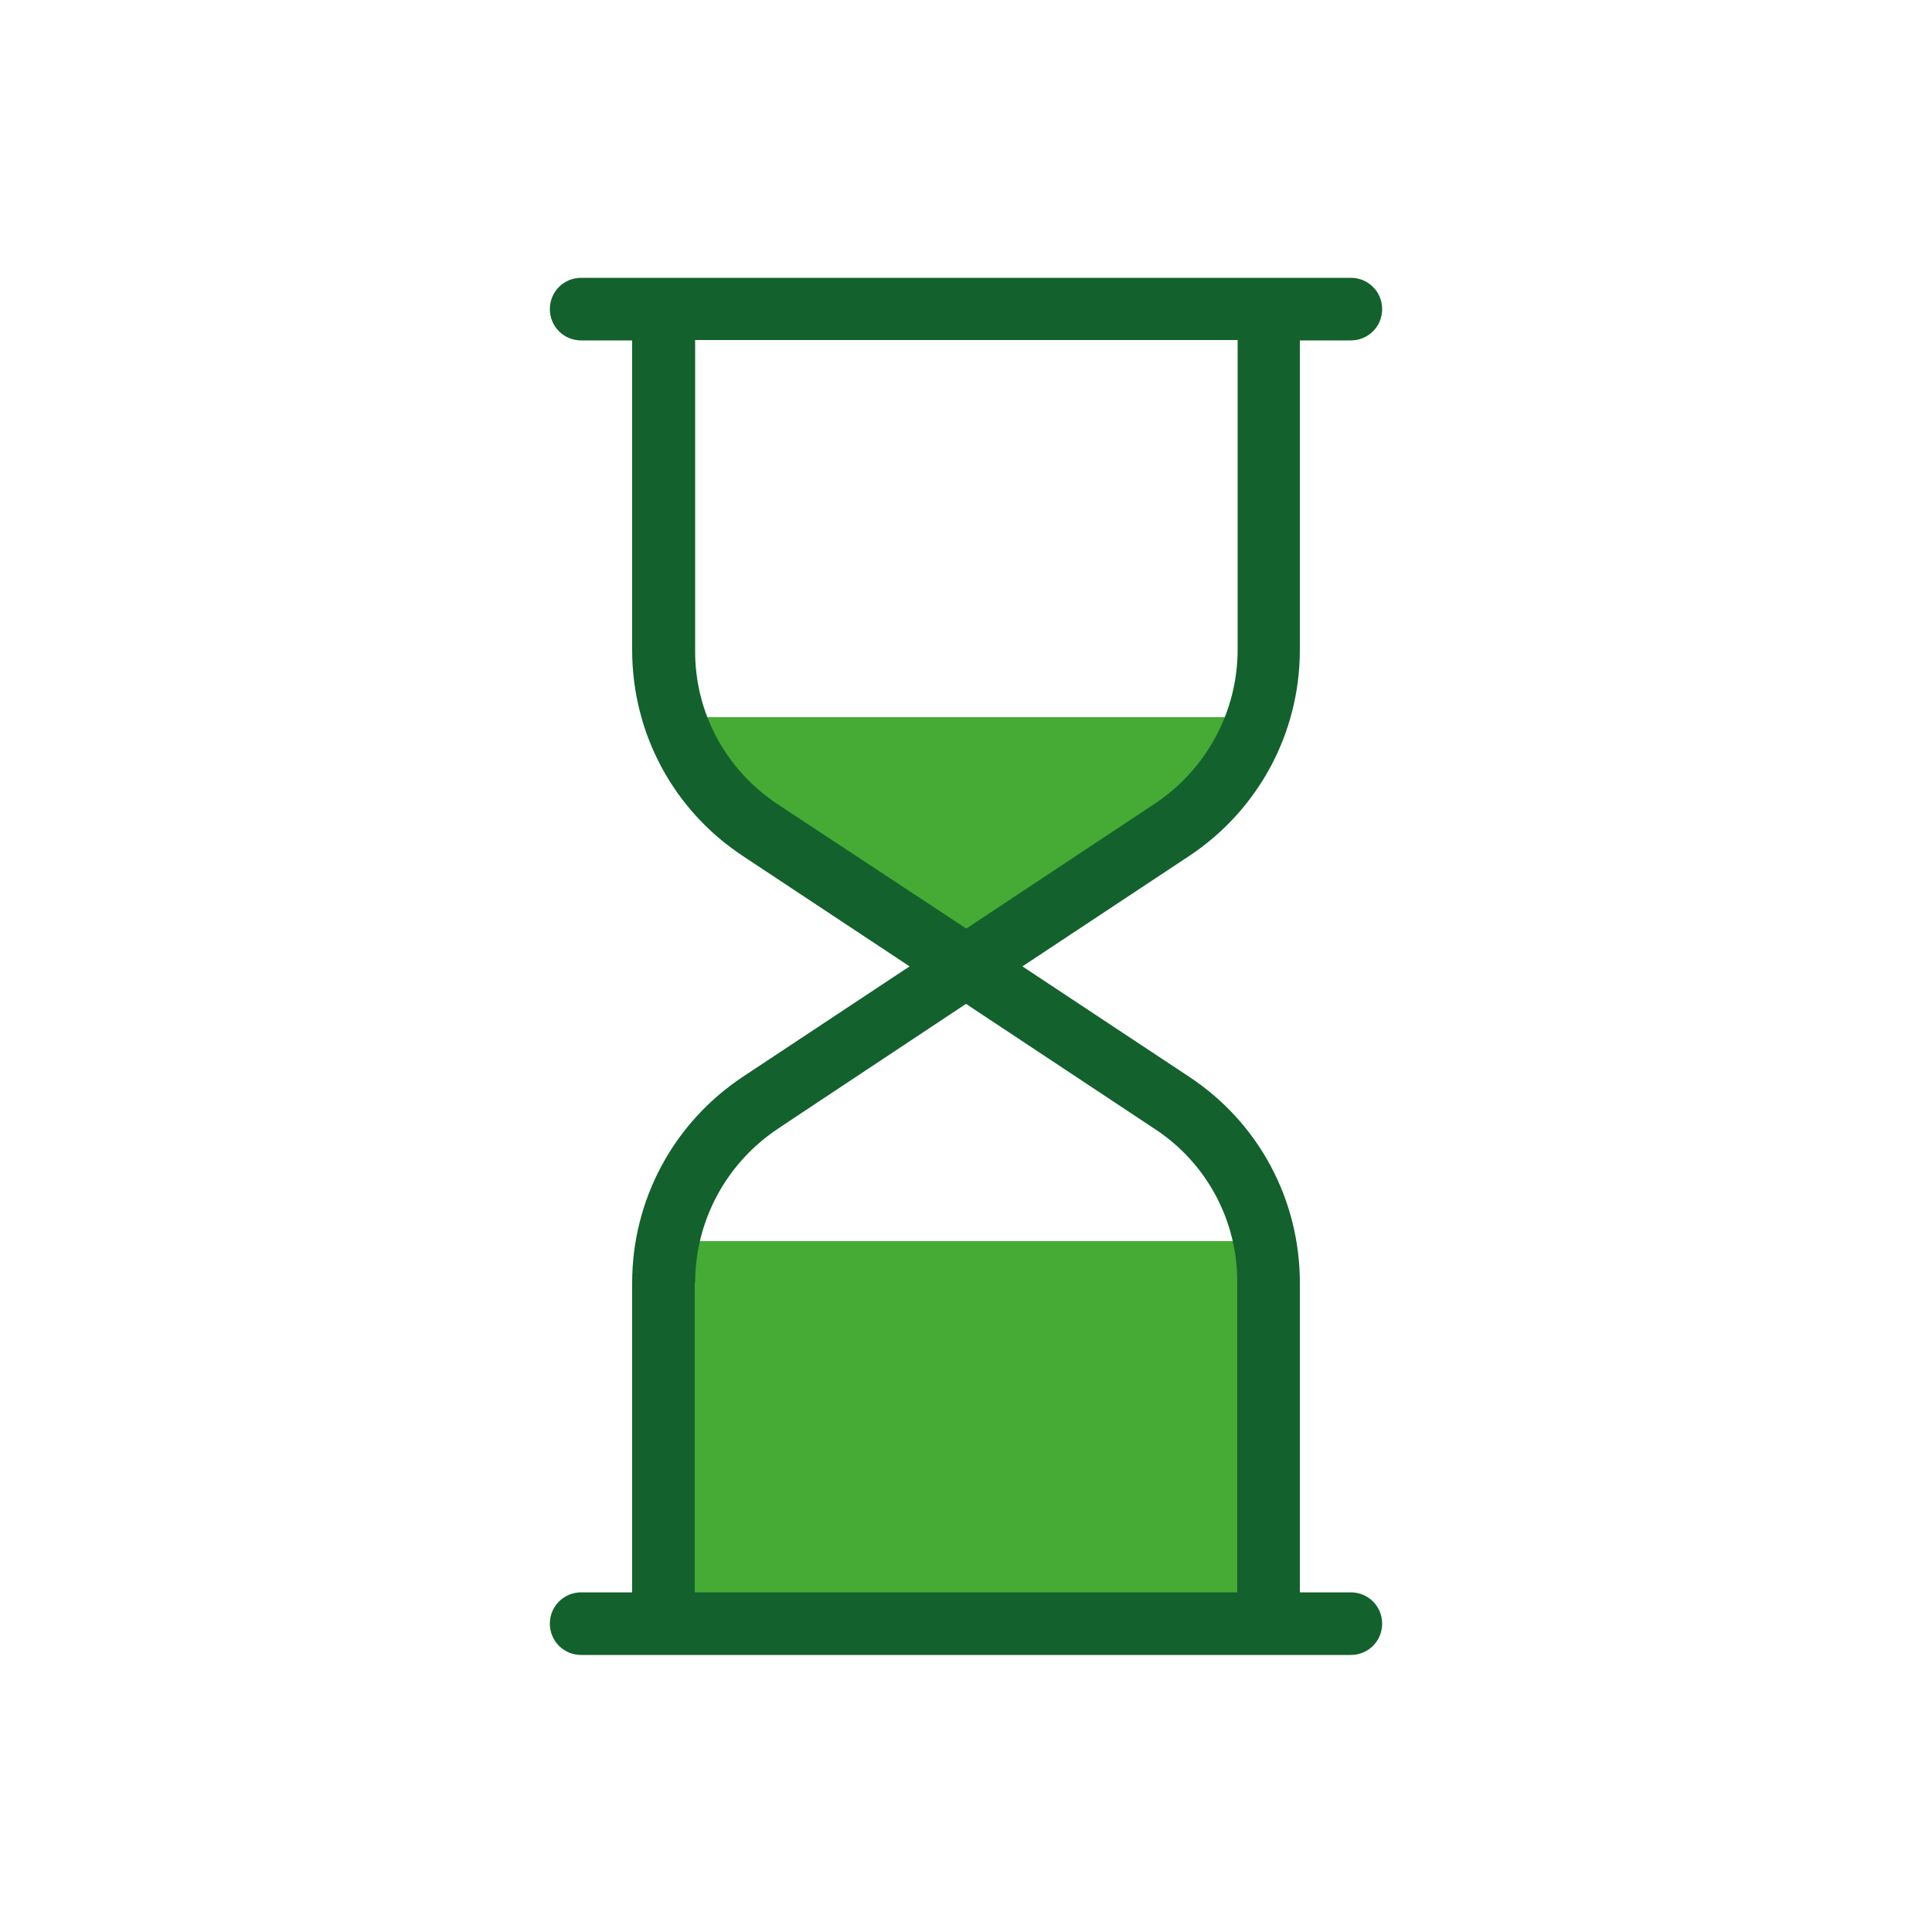<?xml version="1.0" encoding="UTF-8"?>
<svg xmlns="http://www.w3.org/2000/svg" id="_Слой_1" data-name="Слой 1" viewBox="0 0 50 50">
  <defs>
    <style>
      .cls-1 {
        fill: #13612d;
      }

      .cls-2 {
        fill: none;
      }

      .cls-3 {
        fill: #45ab34;
      }
    </style>
  </defs>
  <g>
    <polygon class="cls-3" points="25.44 24.52 20.35 22.48 17.93 18.56 32.85 18.56 25.44 24.52"></polygon>
    <rect class="cls-3" x="17.05" y="32.12" width="16.09" height="9.71"></rect>
    <path class="cls-1" d="m15.04,42.83h19.92c.45,0,.81-.36.81-.81s-.36-.81-.81-.81h-1.32v-8.01c0-2.15-1.06-4.14-2.86-5.33l-4.32-2.86,4.32-2.86c1.79-1.19,2.86-3.18,2.86-5.33v-8.01h1.32c.45,0,.81-.36.81-.81s-.36-.81-.81-.81H15.04c-.45,0-.81.36-.81.81s.36.81.81.81h1.32v8.01c0,2.15,1.06,4.14,2.86,5.33l4.32,2.86-4.32,2.86c-1.79,1.19-2.86,3.18-2.86,5.33v8.01h-1.32c-.45,0-.81.36-.81.81s.36.81.81.81Zm5.08-22.02c-1.34-.89-2.14-2.37-2.13-3.98v-8.03h14.04v8.01c0,1.6-.8,3.09-2.13,3.98l-4.89,3.24-.05-.03-4.84-3.19Zm-2.13,12.39c0-1.6.8-3.09,2.13-3.98l.72-.48h0s4.16-2.76,4.16-2.76l4.89,3.24c1.34.88,2.14,2.37,2.13,3.98v8.01h-14.04v-8.01Z"></path>
  </g>
  <rect class="cls-2" width="50" height="50"></rect>
</svg>
